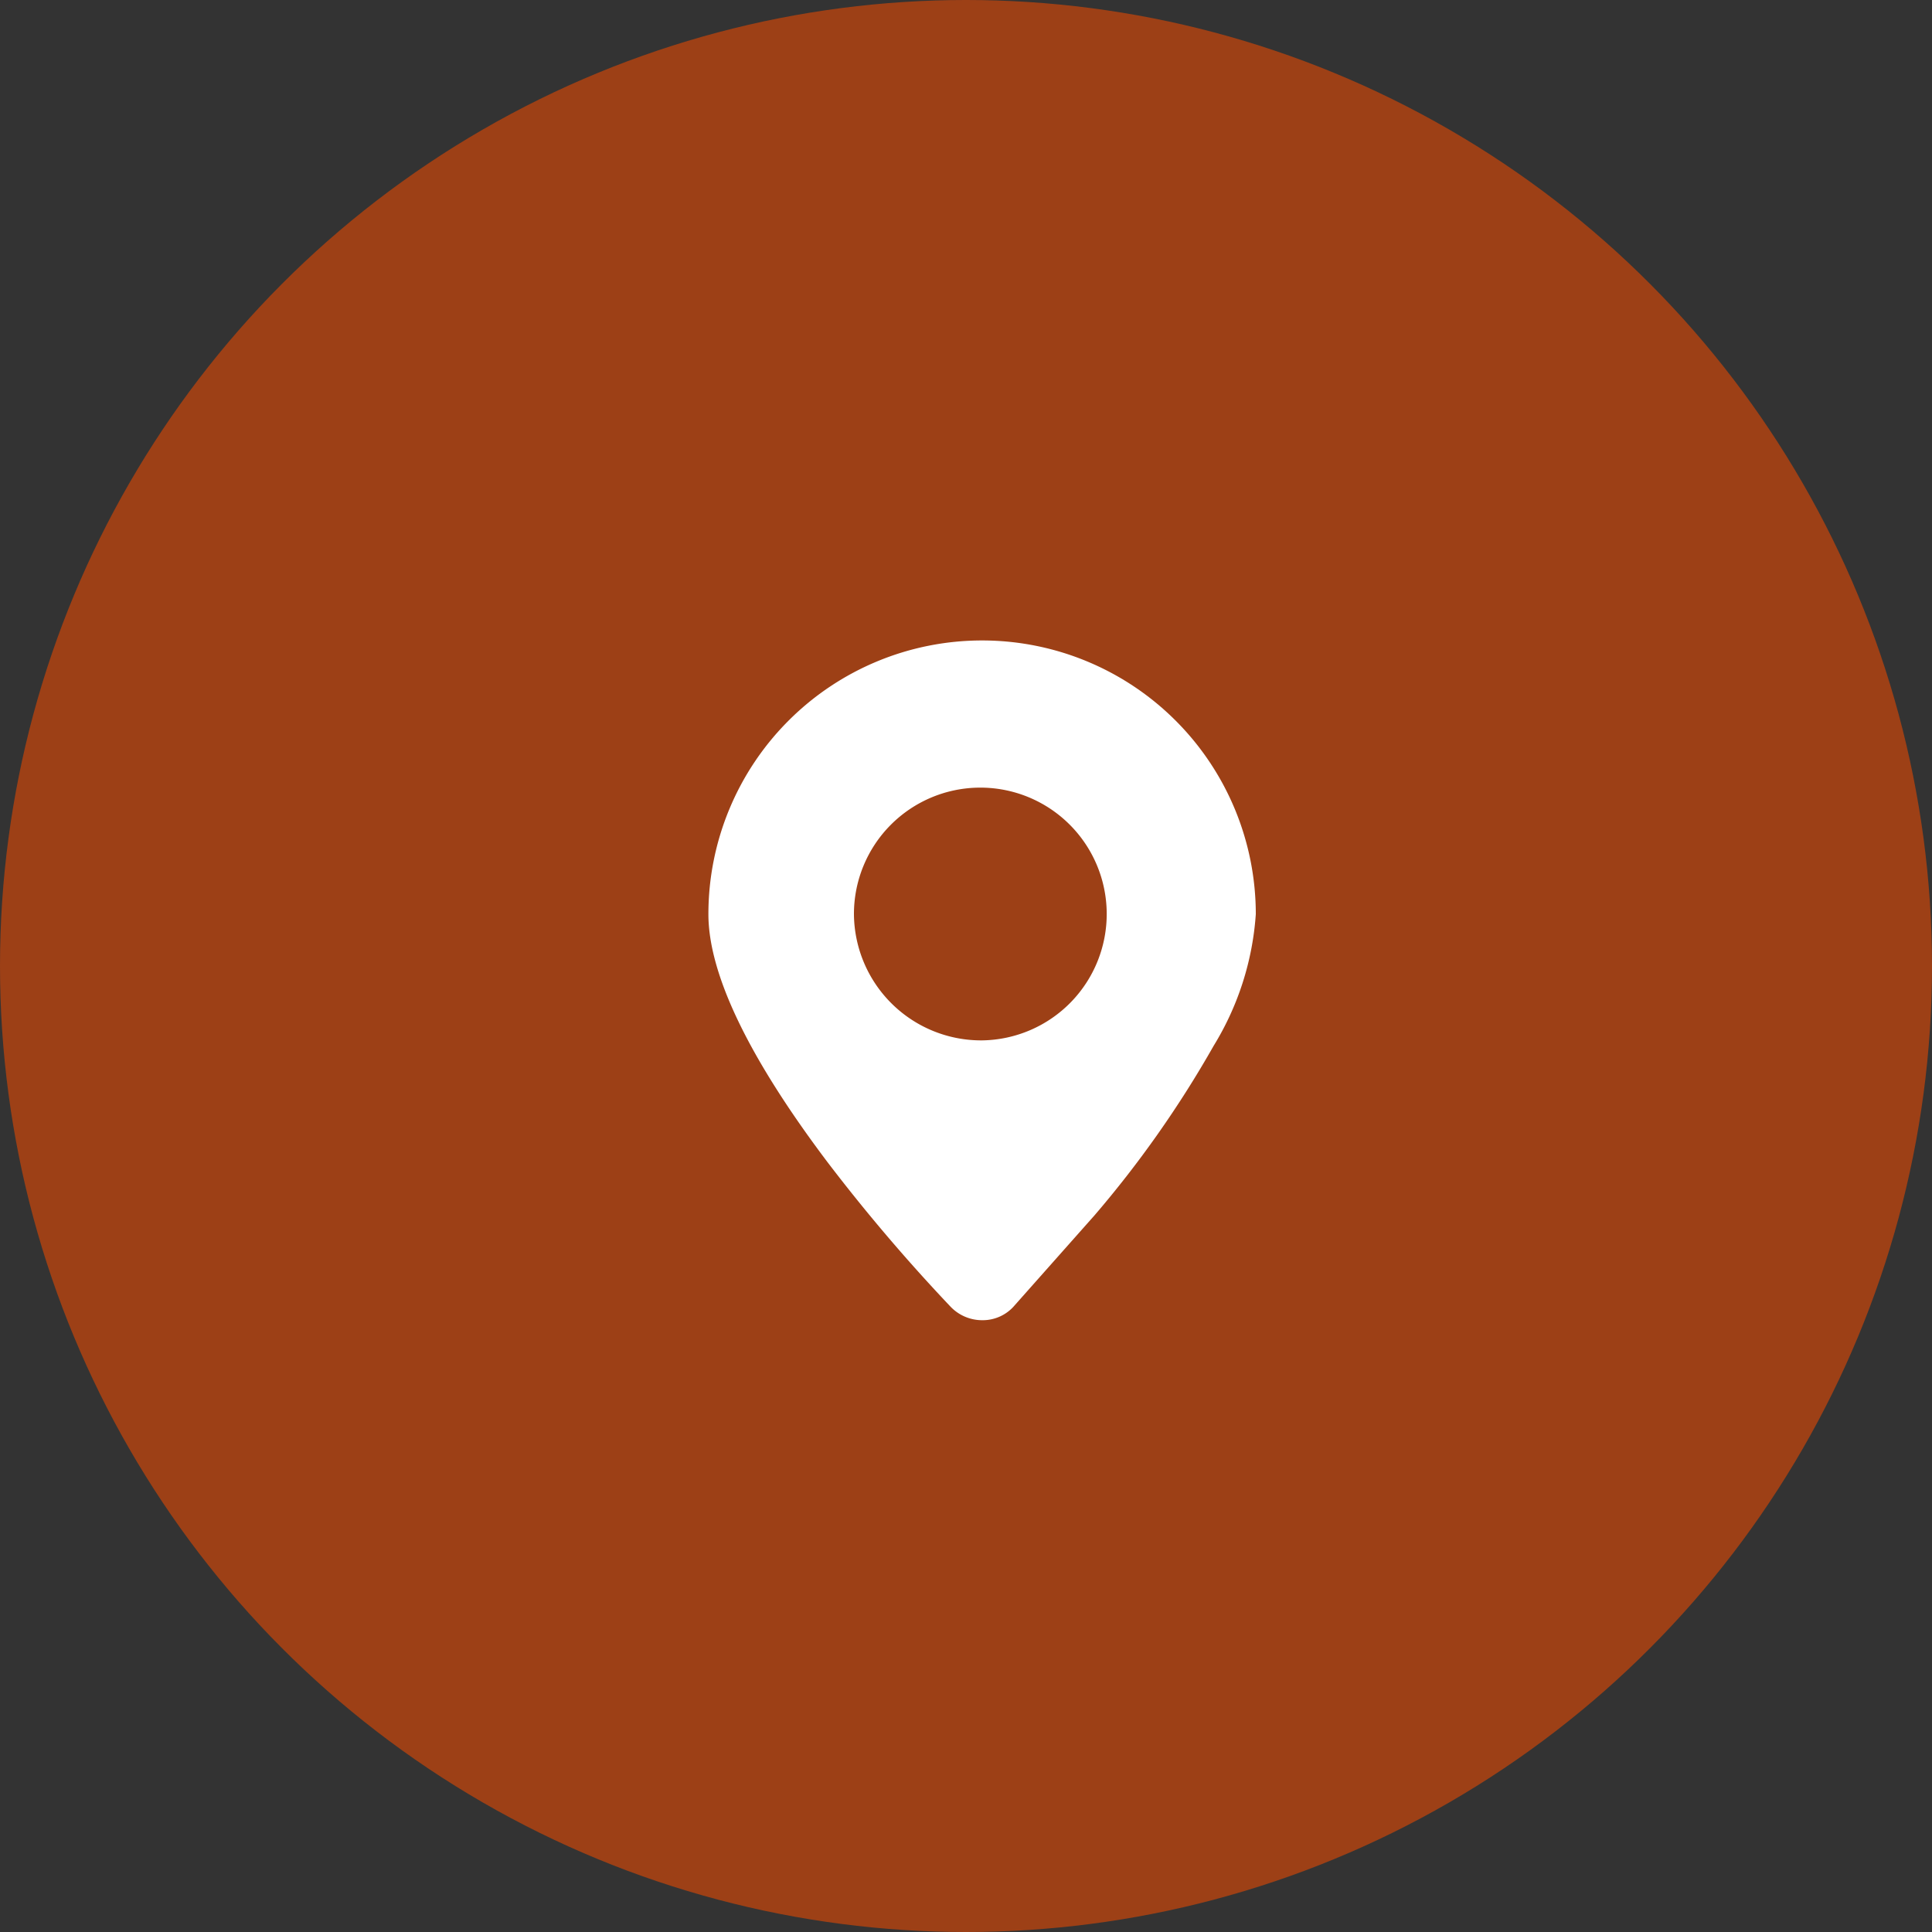 <svg id="组_1" data-name="组 1" xmlns="http://www.w3.org/2000/svg" width="60" height="60" viewBox="0 0 60 60">
  <rect x="0" y="0" width="60" height="60" fill="#333333" stroke="none"/>
  <defs>
    <style>
      .cls-1 {
        fill: #9d4016;
      }

      .cls-2 {
        fill: #fff;
        fill-rule: evenodd;
      }
    </style>
  </defs>
  <circle id="椭圆_1" data-name="椭圆 1" class="cls-1" cx="30" cy="30" r="30"/>
  <path id="形状_22" data-name="形状 22" class="cls-2" d="M1494.52,1745h-0.02a1.355,1.355,0,0,1-.98-0.42,54.99,54.99,0,0,1-3.83-4.5c-2.45-3.25-3.69-5.84-3.69-7.69a8.5,8.5,0,0,1,17,0,8.966,8.966,0,0,1-1.31,4.09,33.317,33.317,0,0,1-3.73,5.3l-0.01.01-2.44,2.75a1.294,1.294,0,0,1-.99.46h0Zm-0.02-8.69a3.925,3.925,0,1,0-3.98-3.92,3.952,3.952,0,0,0,3.98,3.92h0Zm0,0" transform="translate(-1464 -1704)"/>
</svg>
